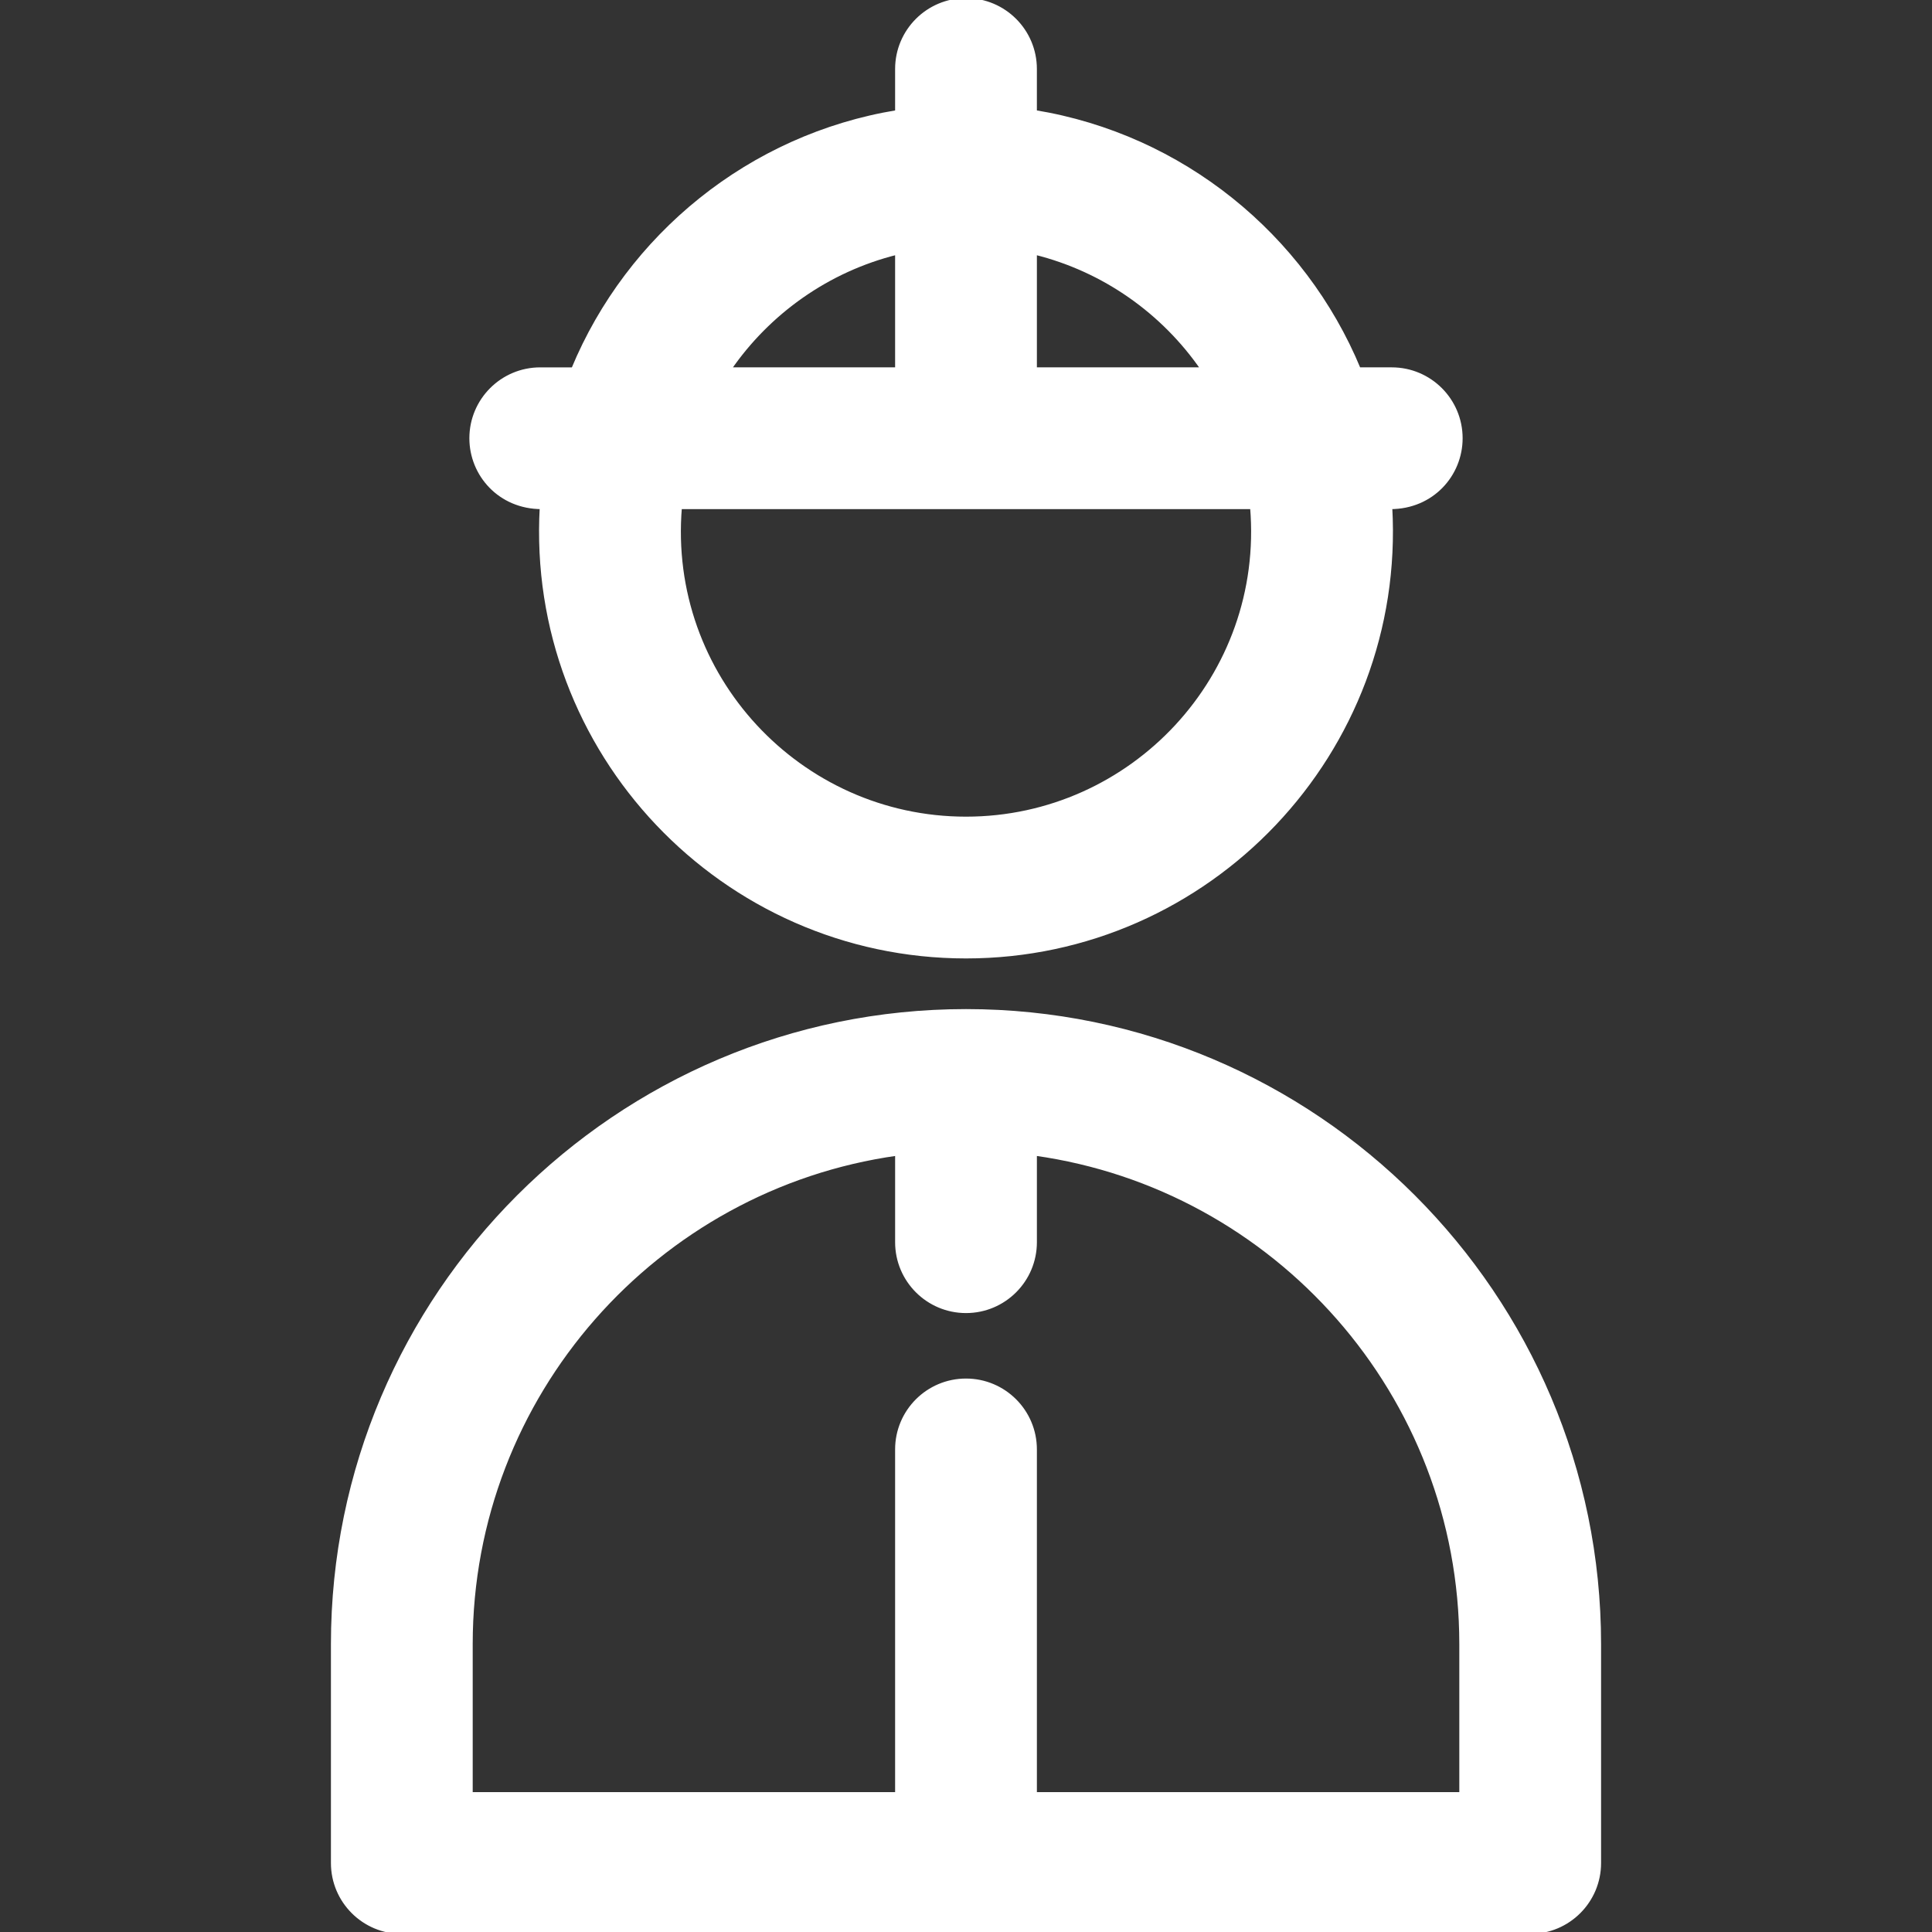 <!DOCTYPE svg PUBLIC "-//W3C//DTD SVG 1.1//EN" "http://www.w3.org/Graphics/SVG/1.1/DTD/svg11.dtd">
<!-- Uploaded to: SVG Repo, www.svgrepo.com, Transformed by: SVG Repo Mixer Tools -->
<svg fill="#fff" height="800px" width="800px" version="1.1" id="Layer_1" xmlns="http://www.w3.org/2000/svg" xmlns:xlink="http://www.w3.org/1999/xlink" viewBox="0 0 512 512" xml:space="preserve" stroke="#fff">
<rect x="0" y="0" width="512" height="512" fill="#333333" stroke="none"/>
<g id="SVGRepo_bgCarrier" stroke-width="0"/>
<g id="SVGRepo_tracerCarrier" stroke-linecap="round" stroke-linejoin="round"/>
<g id="SVGRepo_iconCarrier"> <g> <g> <g> <path d="M256,267.919c-92.526,0-167.801,75.275-167.801,167.801v57.995c0,10.099,8.187,18.286,18.286,18.286h299.03 c10.099,0,18.286-8.187,18.286-18.286v-57.995C423.801,343.194,348.526,267.919,256,267.919z M387.229,475.429H274.286v-91.313 c0-10.099-8.187-18.286-18.286-18.286c-10.099,0-18.286,8.187-18.286,18.286v91.313H124.771v-39.709 c0-66.155,49.209-121.023,112.944-129.949v23.419c0,10.099,8.187,18.286,18.286,18.286c10.099,0,18.286-8.187,18.286-18.286 V305.77c63.734,8.926,112.944,63.794,112.944,129.949V475.429z"/> <path d="M143.538,134.426C139.874,199.329,191.682,253.495,256,253.495c64.304,0,116.128-54.151,112.462-119.069 c11.036,0,18.649-8.628,18.649-18.286c0-10.099-8.187-18.286-18.286-18.286h-8.709c-14.682-35.424-46.936-61.789-85.831-68.166 V18.286C274.286,8.187,266.099,0,256,0c-10.099,0-18.286,8.187-18.286,18.286v11.403c-38.896,6.376-71.148,32.74-85.831,68.166 h-8.709c-10.099,0-18.286,8.187-18.286,18.286C124.889,125.787,132.491,134.426,143.538,134.426z M274.286,67.005 c18.319,4.539,34.037,15.726,44.435,30.849h-44.435V67.005z M237.714,67.005v30.85h-44.435 C203.677,82.731,219.396,71.543,237.714,67.005z M180.213,134.426h151.574c3.762,44.799-31.716,82.498-75.787,82.498 C211.923,216.923,176.451,179.217,180.213,134.426z"/> </g> </g> </g> </g>
</svg>